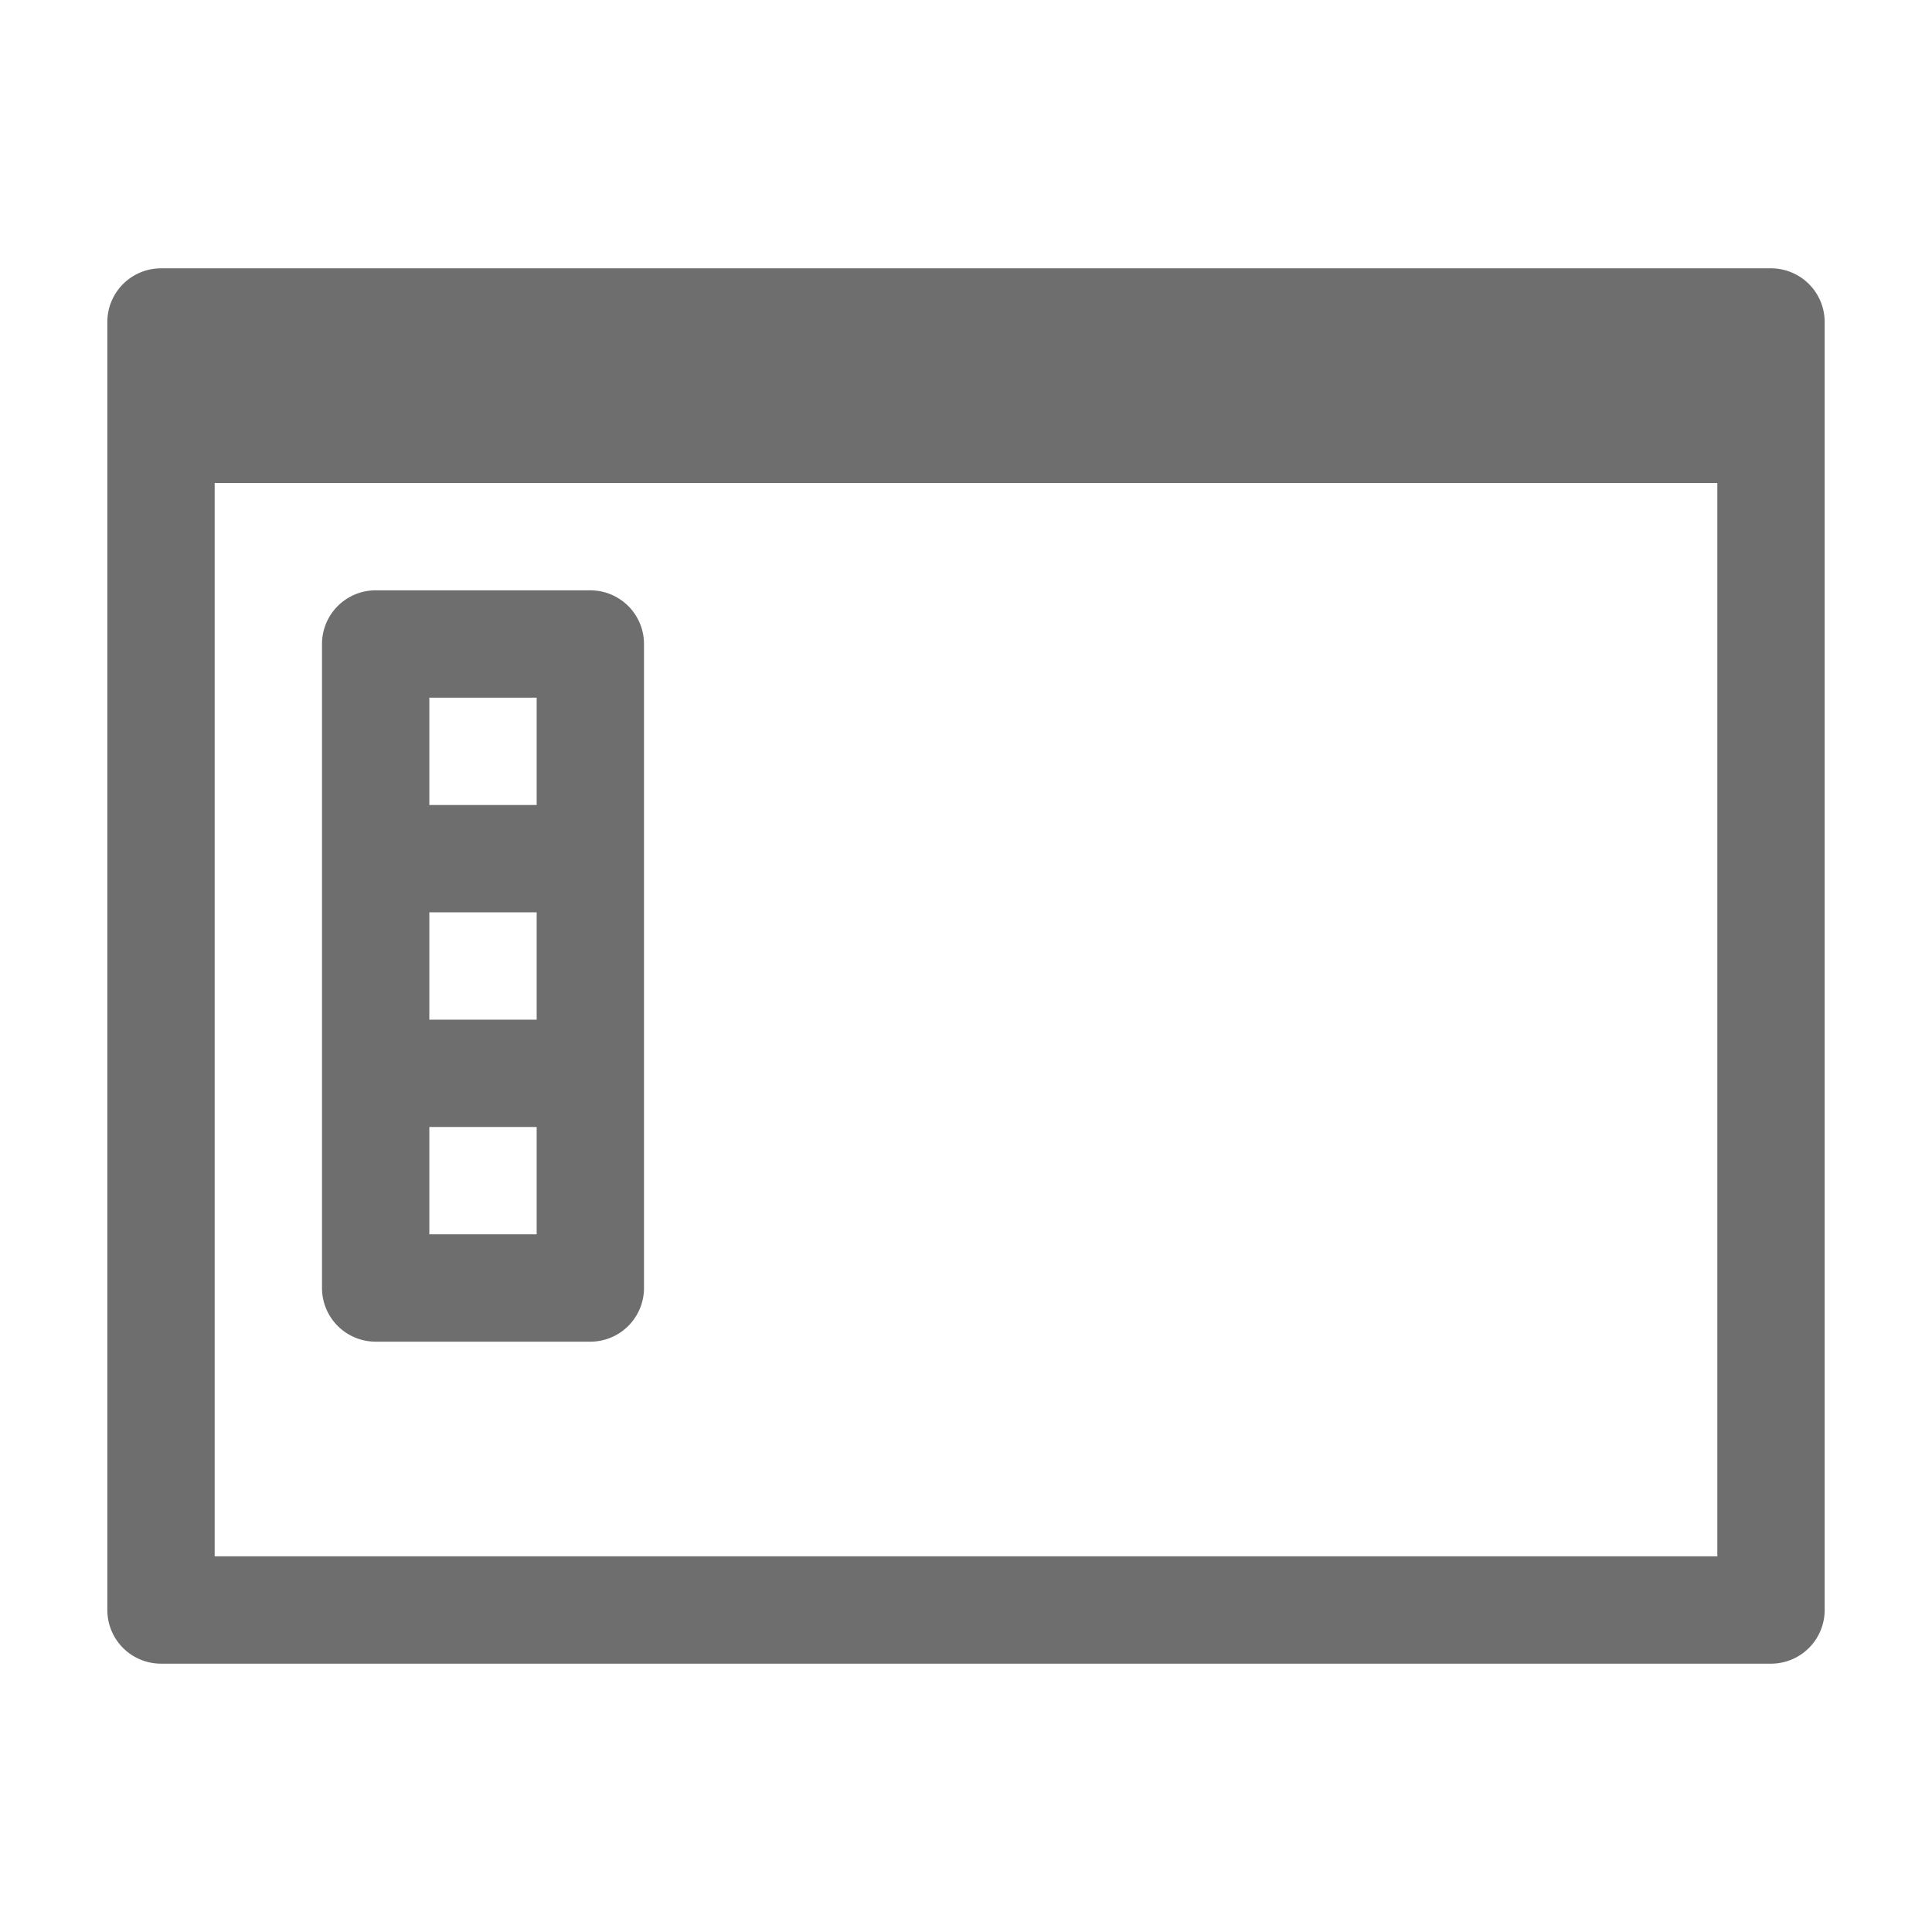 <svg xmlns="http://www.w3.org/2000/svg" width="36" height="36" viewBox="0 0 36 36">
  <g id="S_Ai_Option_Workspace" transform="translate(-594 -676)">
    <rect id="Frame" width="36" height="36" transform="translate(594 676)" fill="#f0f" opacity="0"/>
    <path id="Path_1" data-name="Path 1" d="M33,5H3A1,1,0,0,0,2,6V30a1,1,0,0,0,1,1H33a1,1,0,0,0,1-1V6a1,1,0,0,0-1-1M32,29H4V9H32ZM11,11H7a1,1,0,0,0-1,1V24a1,1,0,0,0,1,1h4a1,1,0,0,0,1-1V12a1,1,0,0,0-1-1M10,23H8V21h2Zm0-4H8V17h2Zm0-4H8V13h2Z" transform="translate(594 676)" fill="#6e6e6e"/>
  </g>
</svg>
